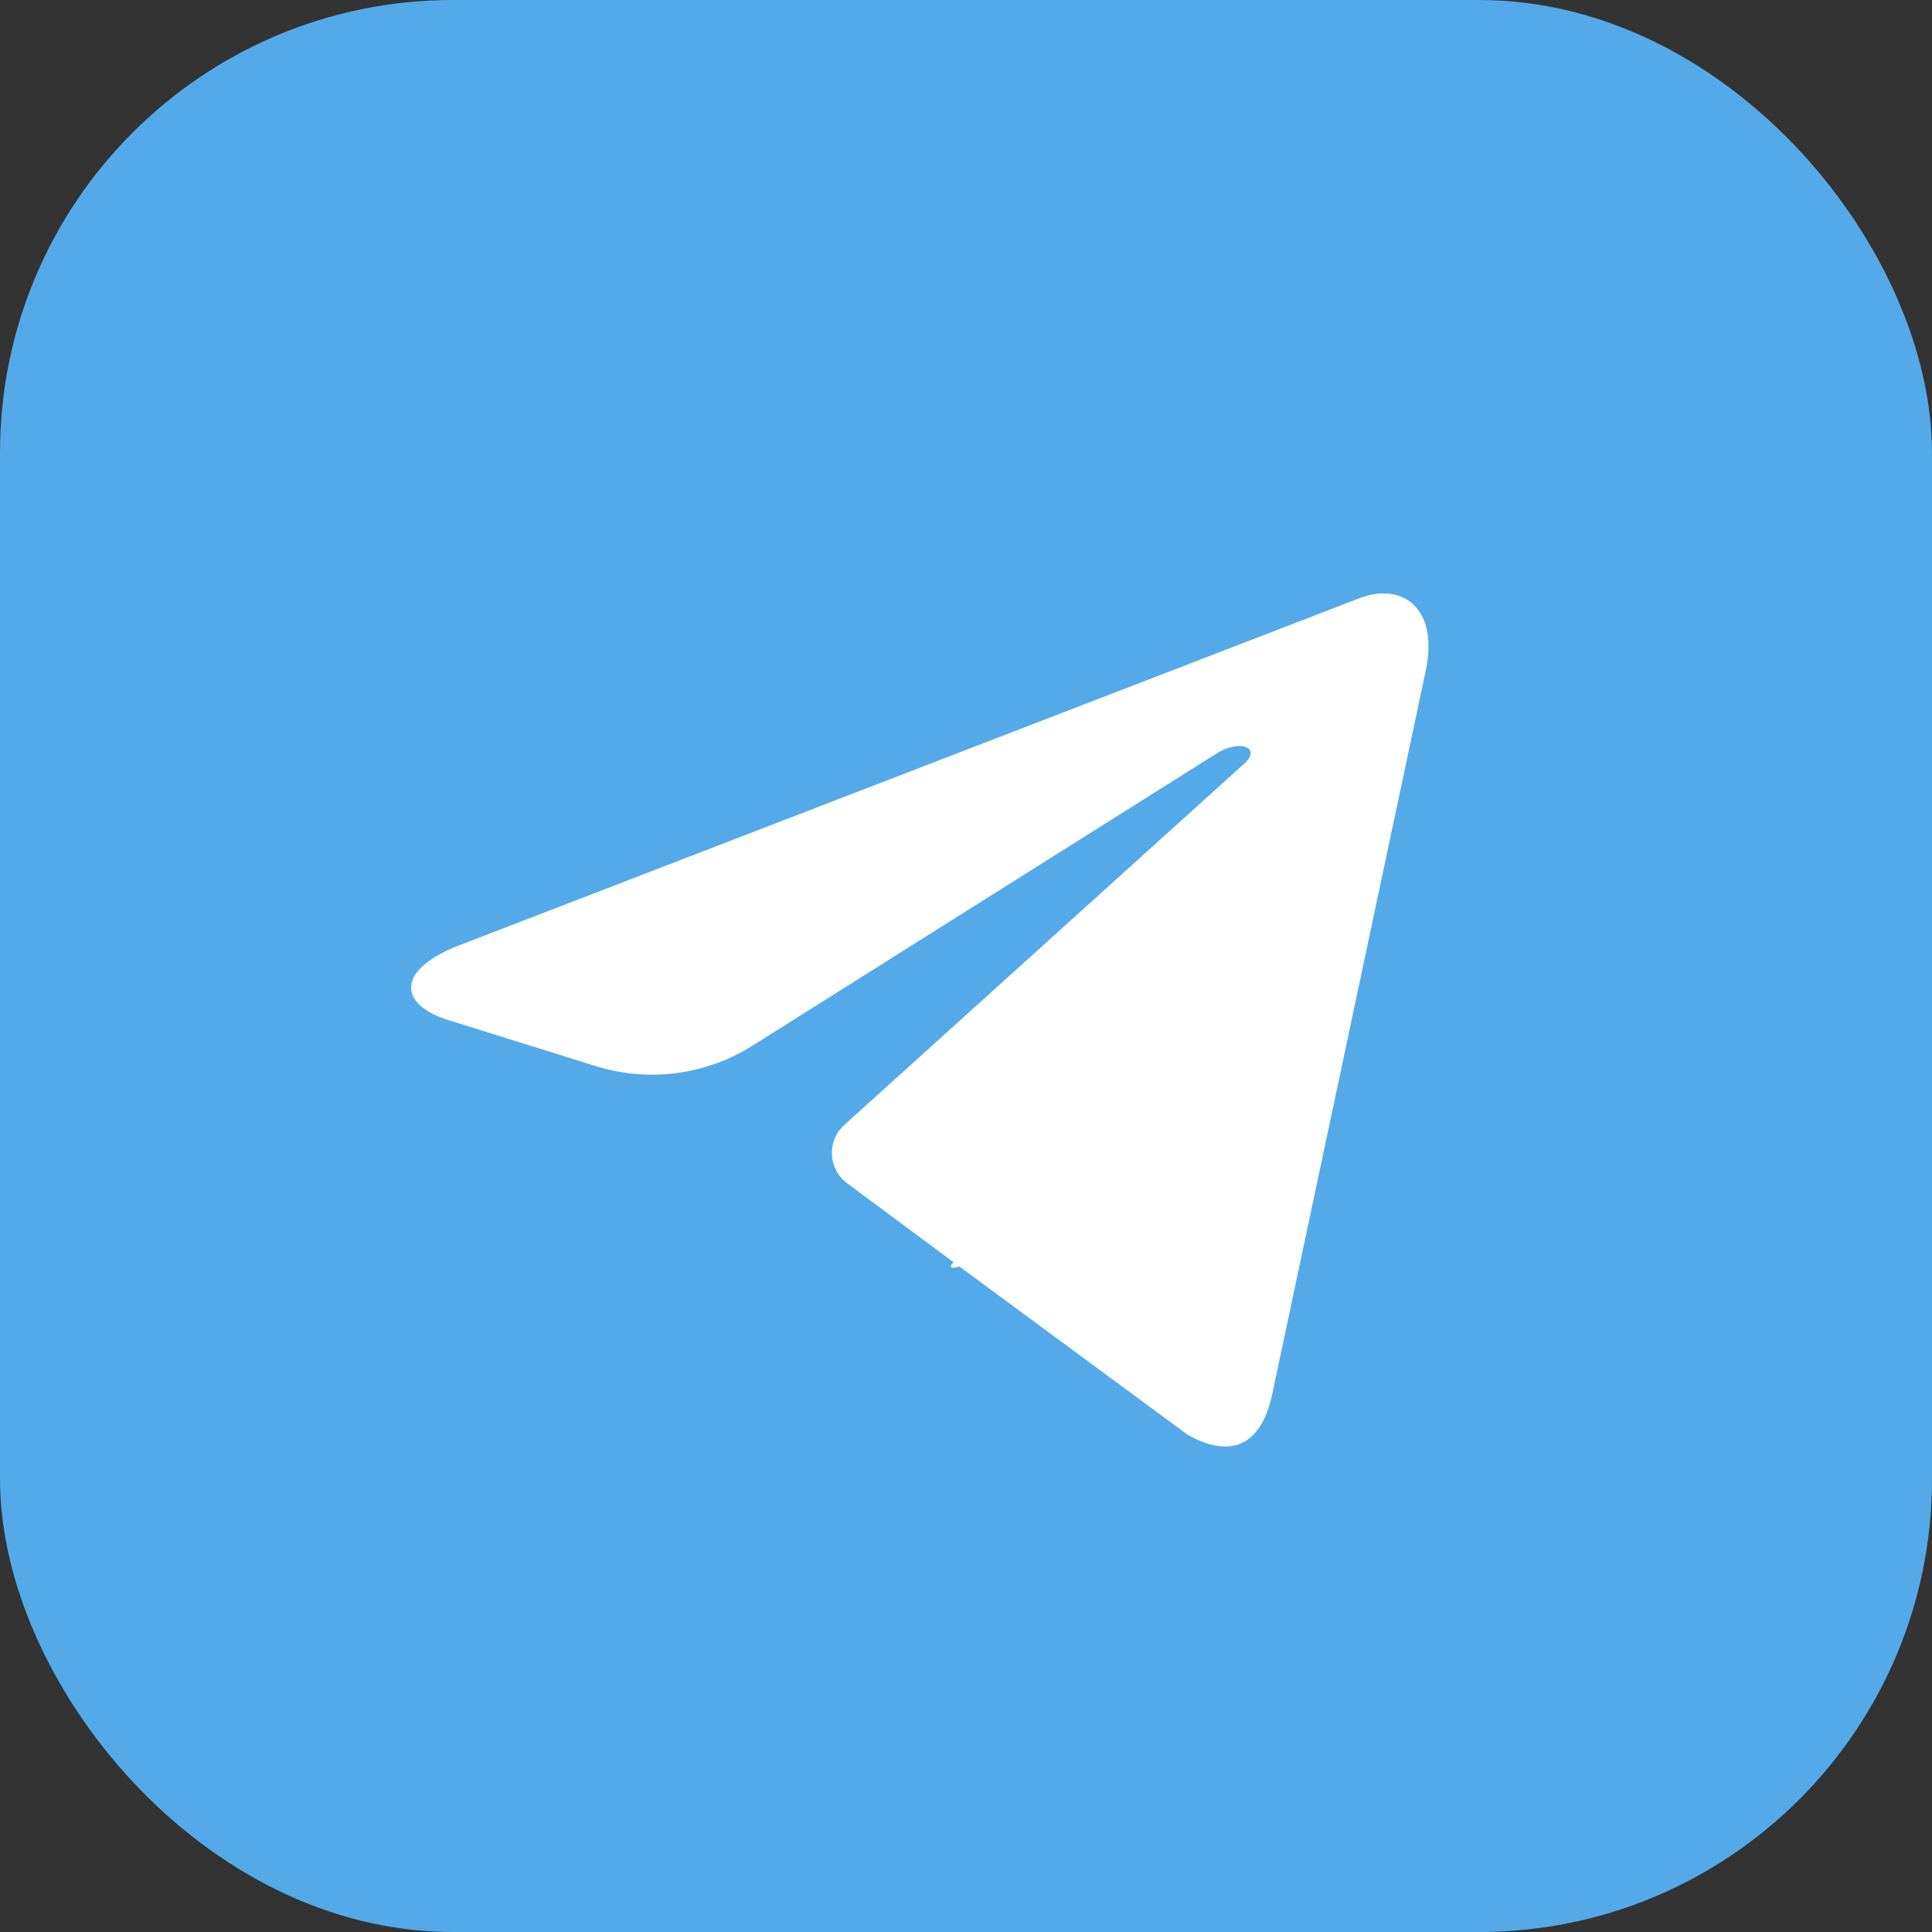 <?xml version="1.0" encoding="UTF-8"?> <svg xmlns="http://www.w3.org/2000/svg" width="512" height="512" viewBox="0 0 512 512" fill="none"><rect x="0" y="0" width="512" height="512" fill="#333333" stroke="none"/><rect width="512" height="512" rx="120" fill="#54AAE8"></rect><path d="M256 8C119 8 8 119 8 256C8 393 119 504 256 504C393 504 504 393 504 256C504 119 393 8 256 8ZM377.8 177.9L337.1 369.7C334.1 383.3 326 386.6 314.7 380.2L252.7 334.5C259.1 334.5 249.4 337.8 252.7 334.5L224.498 313.571C219.43 309.81 219.071 302.352 223.754 298.121L329.6 202.5C334.6 198.1 328.5 195.6 321.9 200L199.418 277.112C187.033 284.909 171.854 286.889 157.883 282.529L118.7 270.3C105.4 266.1 105.1 257 121.5 250.6L360.6 158.4C371.7 154.4 381.4 161.1 377.8 177.9Z" fill="#54AAE8"></path><path d="M377.8 177.9L337.1 369.7C334.1 383.3 326 386.6 314.7 380.2L252.7 334.5C259.1 334.5 249.4 337.8 252.7 334.5L224.498 313.571C219.43 309.81 219.071 302.352 223.754 298.121L329.6 202.5C334.6 198.1 328.5 195.6 321.9 200L199.418 277.112C187.033 284.909 171.854 286.889 157.883 282.529L118.7 270.3C105.4 266.1 105.1 257 121.5 250.6L360.6 158.4C371.7 154.4 381.4 161.1 377.8 177.9Z" fill="white"></path></svg> 